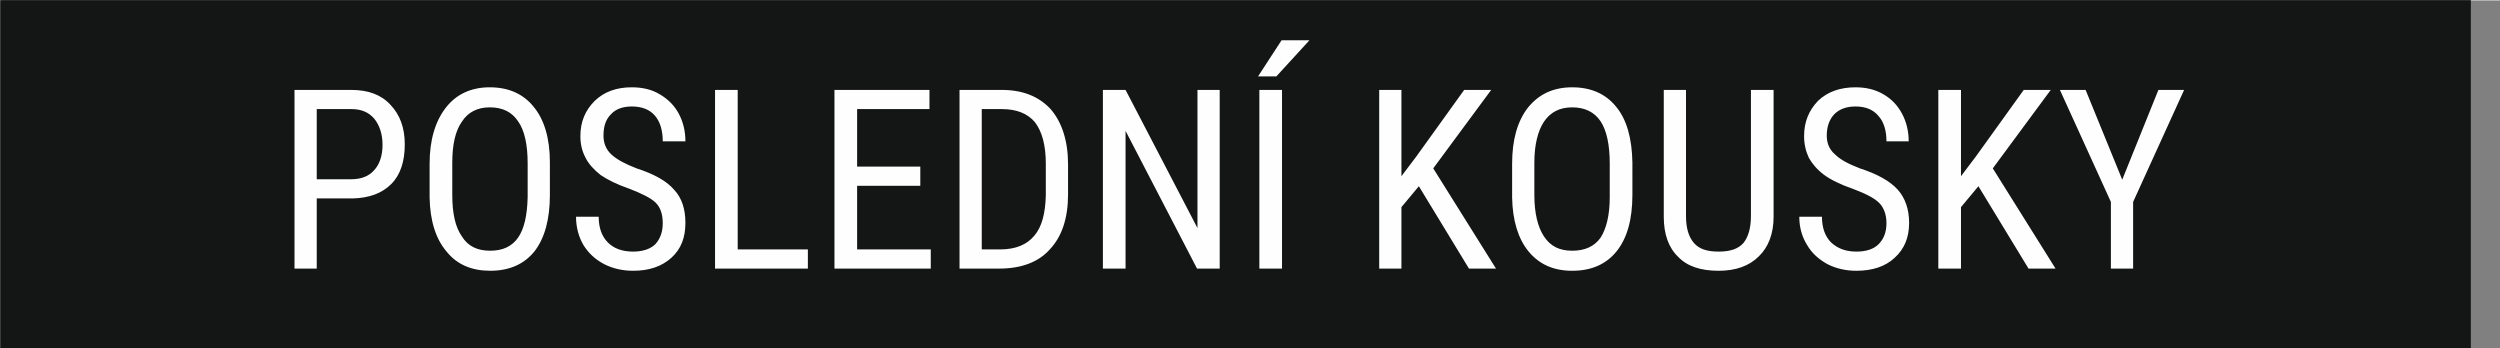 <?xml version="1.0" encoding="UTF-8" standalone="no"?>
<svg
   width="165"
   height="23"
   viewBox="0 0 457.069 63.564"
   style="image-rendering:optimizeQuality;shape-rendering:geometricPrecision;text-rendering:geometricPrecision"
   version="1.1"
   id="svg10"
   sodipodi:docname="ico_posledni-kousky.svg"
   inkscape:version="1.2.2 (732a01da63, 2022-12-09)"
   xmlns:inkscape="http://www.inkscape.org/namespaces/inkscape"
   xmlns:sodipodi="http://sodipodi.sourceforge.net/DTD/sodipodi-0.dtd"
   xmlns="http://www.w3.org/2000/svg"
   xmlns:svg="http://www.w3.org/2000/svg">
  <rect x="0" y="0" width="457.069" height="63.564" fill="#808080" stroke="none"/>
  <sodipodi:namedview
     id="namedview12"
     pagecolor="#ffffff"
     bordercolor="#000000"
     borderopacity="0.25"
     inkscape:showpageshadow="2"
     inkscape:pageopacity="0.0"
     inkscape:pagecheckerboard="0"
     inkscape:deskcolor="#d1d1d1"
     showgrid="false"
     inkscape:zoom="4.2909091"
     inkscape:cx="93.802966"
     inkscape:cy="27.5"
     inkscape:window-width="1920"
     inkscape:window-height="1137"
     inkscape:window-x="781"
     inkscape:window-y="1432"
     inkscape:window-maximized="1"
     inkscape:current-layer="svg10" />
  <defs
     id="defs4">
    <style
       type="text/css"
       id="style2">  
    .fil0 {fill:#E31E24}
    .fil1 {fill:#FEFEFE;fill-rule:nonzero}
   </style>
    <pattern
       id="EMFhbasepattern"
       patternUnits="userSpaceOnUse"
       width="6"
       height="6"
       x="0"
       y="0" />
    <pattern
       id="EMFhbasepattern-4"
       patternUnits="userSpaceOnUse"
       width="6"
       height="6"
       x="0"
       y="0" />
  </defs>
  <g
     id="g222"
     transform="matrix(0.761,0,0,0.761,-149.931,-113.034)">
    <path
       style="fill:#141515;fill-opacity:1;fill-rule:evenodd;stroke:none;stroke-width:2.77"
       d="M 197.103,232.227 H 790.631 V 148.469 H 197.103 Z"
       id="path209" />
    <path
       style="fill:#fefefe;fill-opacity:1;fill-rule:nonzero;stroke:none;stroke-width:2.77"
       d="m 273.113,196.107 v 16.856 h -5.34 v -42.926 h 13.611 c 4.083,0 7.224,1.152 9.423,3.56 2.303,2.408 3.455,5.549 3.455,9.527 0,4.083 -1.047,7.329 -3.246,9.527 -2.199,2.199 -5.235,3.35 -9.213,3.455 z m 0,-4.607 h 8.271 c 2.408,0 4.293,-0.733 5.549,-2.199 1.256,-1.361 1.989,-3.455 1.989,-6.072 0,-2.617 -0.733,-4.711 -1.989,-6.282 -1.361,-1.57 -3.141,-2.303 -5.444,-2.303 h -8.376 z m 56.013,3.769 c 0,5.863 -1.256,10.365 -3.664,13.506 -2.513,3.141 -6.072,4.711 -10.679,4.711 -4.397,0 -7.957,-1.466 -10.47,-4.607 -2.617,-3.036 -3.978,-7.434 -4.083,-12.982 v -8.166 c 0,-5.654 1.361,-10.156 3.874,-13.401 2.513,-3.246 6.072,-4.921 10.574,-4.921 4.502,0 8.062,1.57 10.574,4.711 2.513,3.036 3.874,7.538 3.874,13.297 z m -5.34,-7.538 c 0,-4.502 -0.733,-7.957 -2.303,-10.156 -1.466,-2.199 -3.664,-3.35 -6.805,-3.35 -2.932,0 -5.235,1.152 -6.701,3.455 -1.57,2.199 -2.303,5.549 -2.303,9.842 v 7.748 c 0,4.397 0.733,7.748 2.303,9.946 1.466,2.408 3.769,3.455 6.805,3.455 3.036,0 5.235,-1.047 6.701,-3.141 1.466,-2.094 2.199,-5.34 2.303,-9.737 z m 32.456,14.344 c 0,-2.094 -0.523,-3.769 -1.675,-4.921 -1.152,-1.152 -3.35,-2.199 -6.282,-3.35 -3.036,-1.047 -5.34,-2.199 -7.015,-3.35 -1.57,-1.256 -2.827,-2.617 -3.56,-4.083 -0.838,-1.57 -1.256,-3.246 -1.256,-5.235 0,-3.455 1.152,-6.177 3.455,-8.48 2.303,-2.199 5.235,-3.246 8.899,-3.246 2.513,0 4.816,0.523 6.701,1.675 1.989,1.152 3.56,2.722 4.607,4.711 1.047,1.989 1.57,4.188 1.57,6.596 h -5.444 c 0,-2.617 -0.628,-4.711 -1.885,-6.177 -1.256,-1.466 -3.141,-2.199 -5.549,-2.199 -2.199,0 -3.874,0.628 -5.025,1.885 -1.256,1.256 -1.78,2.932 -1.78,5.13 0,1.78 0.628,3.35 1.885,4.502 1.361,1.256 3.35,2.303 6.072,3.35 4.188,1.361 7.224,3.036 9.004,5.13 1.885,1.989 2.722,4.711 2.722,7.957 0,3.56 -1.047,6.282 -3.35,8.376 -2.303,2.094 -5.34,3.141 -9.213,3.141 -2.513,0 -4.816,-0.523 -6.91,-1.57 -2.199,-1.152 -3.769,-2.617 -5.025,-4.607 -1.152,-1.989 -1.78,-4.293 -1.78,-6.805 h 5.444 c 0,2.617 0.733,4.711 2.199,6.177 1.466,1.466 3.455,2.199 6.072,2.199 2.303,0 4.188,-0.628 5.34,-1.78 1.152,-1.256 1.78,-2.932 1.78,-5.025 z m 18.008,6.282 h 16.856 v 4.607 h -22.301 v -42.926 h 5.444 z m 43.868,-15.286 h -15.181 v 15.286 h 17.694 v 4.607 h -23.138 v -42.926 h 22.824 v 4.607 h -17.38 v 13.82 h 15.181 z m 9.423,19.892 v -42.926 h 10.156 c 5.025,0 8.899,1.57 11.726,4.607 2.722,3.141 4.188,7.643 4.188,13.297 v 7.224 c 0,5.654 -1.466,10.051 -4.293,13.087 -2.722,3.141 -6.91,4.711 -12.25,4.711 z m 5.34,-38.319 v 33.713 h 4.397 c 3.769,0 6.491,-1.152 8.271,-3.35 1.78,-2.094 2.617,-5.34 2.722,-9.632 v -7.643 c 0,-4.502 -0.942,-7.748 -2.617,-9.946 -1.78,-2.094 -4.397,-3.141 -7.957,-3.141 z m 57.165,38.319 h -5.444 L 467.431,179.879 v 33.084 h -5.444 v -42.926 h 5.444 l 17.275,33.189 v -33.189 h 5.34 z m 14.972,0 h -5.444 v -42.926 h 5.444 z m -0.105,-54.861 h 6.701 l -7.957,8.69 h -4.397 z m 32.98,35.074 -4.188,5.025 v 14.762 h -5.34 v -42.926 h 5.34 v 20.73 l 3.56,-4.711 11.517,-16.019 h 6.491 l -13.925,18.846 15.076,24.08 h -6.491 z m 51.302,2.094 c 0,5.863 -1.256,10.365 -3.769,13.506 -2.513,3.141 -6.072,4.711 -10.679,4.711 -4.397,0 -7.852,-1.466 -10.47,-4.607 -2.513,-3.036 -3.874,-7.434 -3.978,-12.982 v -8.166 c 0,-5.654 1.256,-10.156 3.769,-13.401 2.617,-3.246 6.072,-4.921 10.679,-4.921 4.502,0 8.062,1.57 10.574,4.711 2.513,3.036 3.769,7.538 3.874,13.297 z m -5.444,-7.538 c 0,-4.502 -0.733,-7.957 -2.199,-10.156 -1.466,-2.199 -3.769,-3.35 -6.805,-3.35 -3.036,0 -5.235,1.152 -6.805,3.455 -1.466,2.199 -2.303,5.549 -2.303,9.842 v 7.748 c 0,4.397 0.838,7.748 2.303,9.946 1.57,2.408 3.769,3.455 6.805,3.455 3.036,0 5.34,-1.047 6.805,-3.141 1.361,-2.094 2.199,-5.34 2.199,-9.737 z m 39.366,-17.694 v 30.467 c 0,4.083 -1.256,7.329 -3.56,9.527 -2.303,2.303 -5.549,3.455 -9.632,3.455 -4.293,0 -7.538,-1.047 -9.737,-3.35 -2.303,-2.199 -3.455,-5.444 -3.455,-9.632 v -30.467 h 5.34 v 30.258 c 0,2.932 0.628,5.025 1.885,6.491 1.256,1.466 3.141,2.094 5.968,2.094 2.722,0 4.711,-0.628 5.968,-2.094 1.152,-1.466 1.78,-3.56 1.78,-6.491 v -30.258 z m 27.117,32.037 c 0,-2.094 -0.628,-3.769 -1.78,-4.921 -1.152,-1.152 -3.246,-2.199 -6.282,-3.35 -3.036,-1.047 -5.34,-2.199 -6.91,-3.35 -1.675,-1.256 -2.827,-2.617 -3.664,-4.083 -0.733,-1.57 -1.152,-3.246 -1.152,-5.235 0,-3.455 1.152,-6.177 3.35,-8.48 2.303,-2.199 5.34,-3.246 9.004,-3.246 2.513,0 4.711,0.523 6.701,1.675 1.989,1.152 3.455,2.722 4.502,4.711 1.047,1.989 1.57,4.188 1.57,6.596 h -5.34 c 0,-2.617 -0.628,-4.711 -1.989,-6.177 -1.256,-1.466 -3.036,-2.199 -5.444,-2.199 -2.199,0 -3.874,0.628 -5.13,1.885 -1.152,1.256 -1.78,2.932 -1.78,5.13 0,1.78 0.628,3.35 1.989,4.502 1.256,1.256 3.246,2.303 5.968,3.35 4.188,1.361 7.224,3.036 9.109,5.13 1.78,1.989 2.722,4.711 2.722,7.957 0,3.56 -1.152,6.282 -3.455,8.376 -2.199,2.094 -5.34,3.141 -9.213,3.141 -2.513,0 -4.816,-0.523 -6.91,-1.57 -2.094,-1.152 -3.769,-2.617 -4.921,-4.607 -1.256,-1.989 -1.885,-4.293 -1.885,-6.805 h 5.444 c 0,2.617 0.733,4.711 2.199,6.177 1.57,1.466 3.56,2.199 6.072,2.199 2.408,0 4.188,-0.628 5.34,-1.78 1.256,-1.256 1.885,-2.932 1.885,-5.025 z m 22.091,-8.899 -4.188,5.025 v 14.762 h -5.444 v -42.926 h 5.444 v 20.73 l 3.56,-4.711 11.517,-16.019 h 6.491 l -13.925,18.846 15.076,24.08 h -6.491 z m 34.55,-1.57 8.69,-21.568 h 6.177 l -12.25,26.907 v 16.019 h -5.34 v -16.019 l -12.25,-26.907 h 6.177 z"
       id="path211" />
  </g>
</svg>
